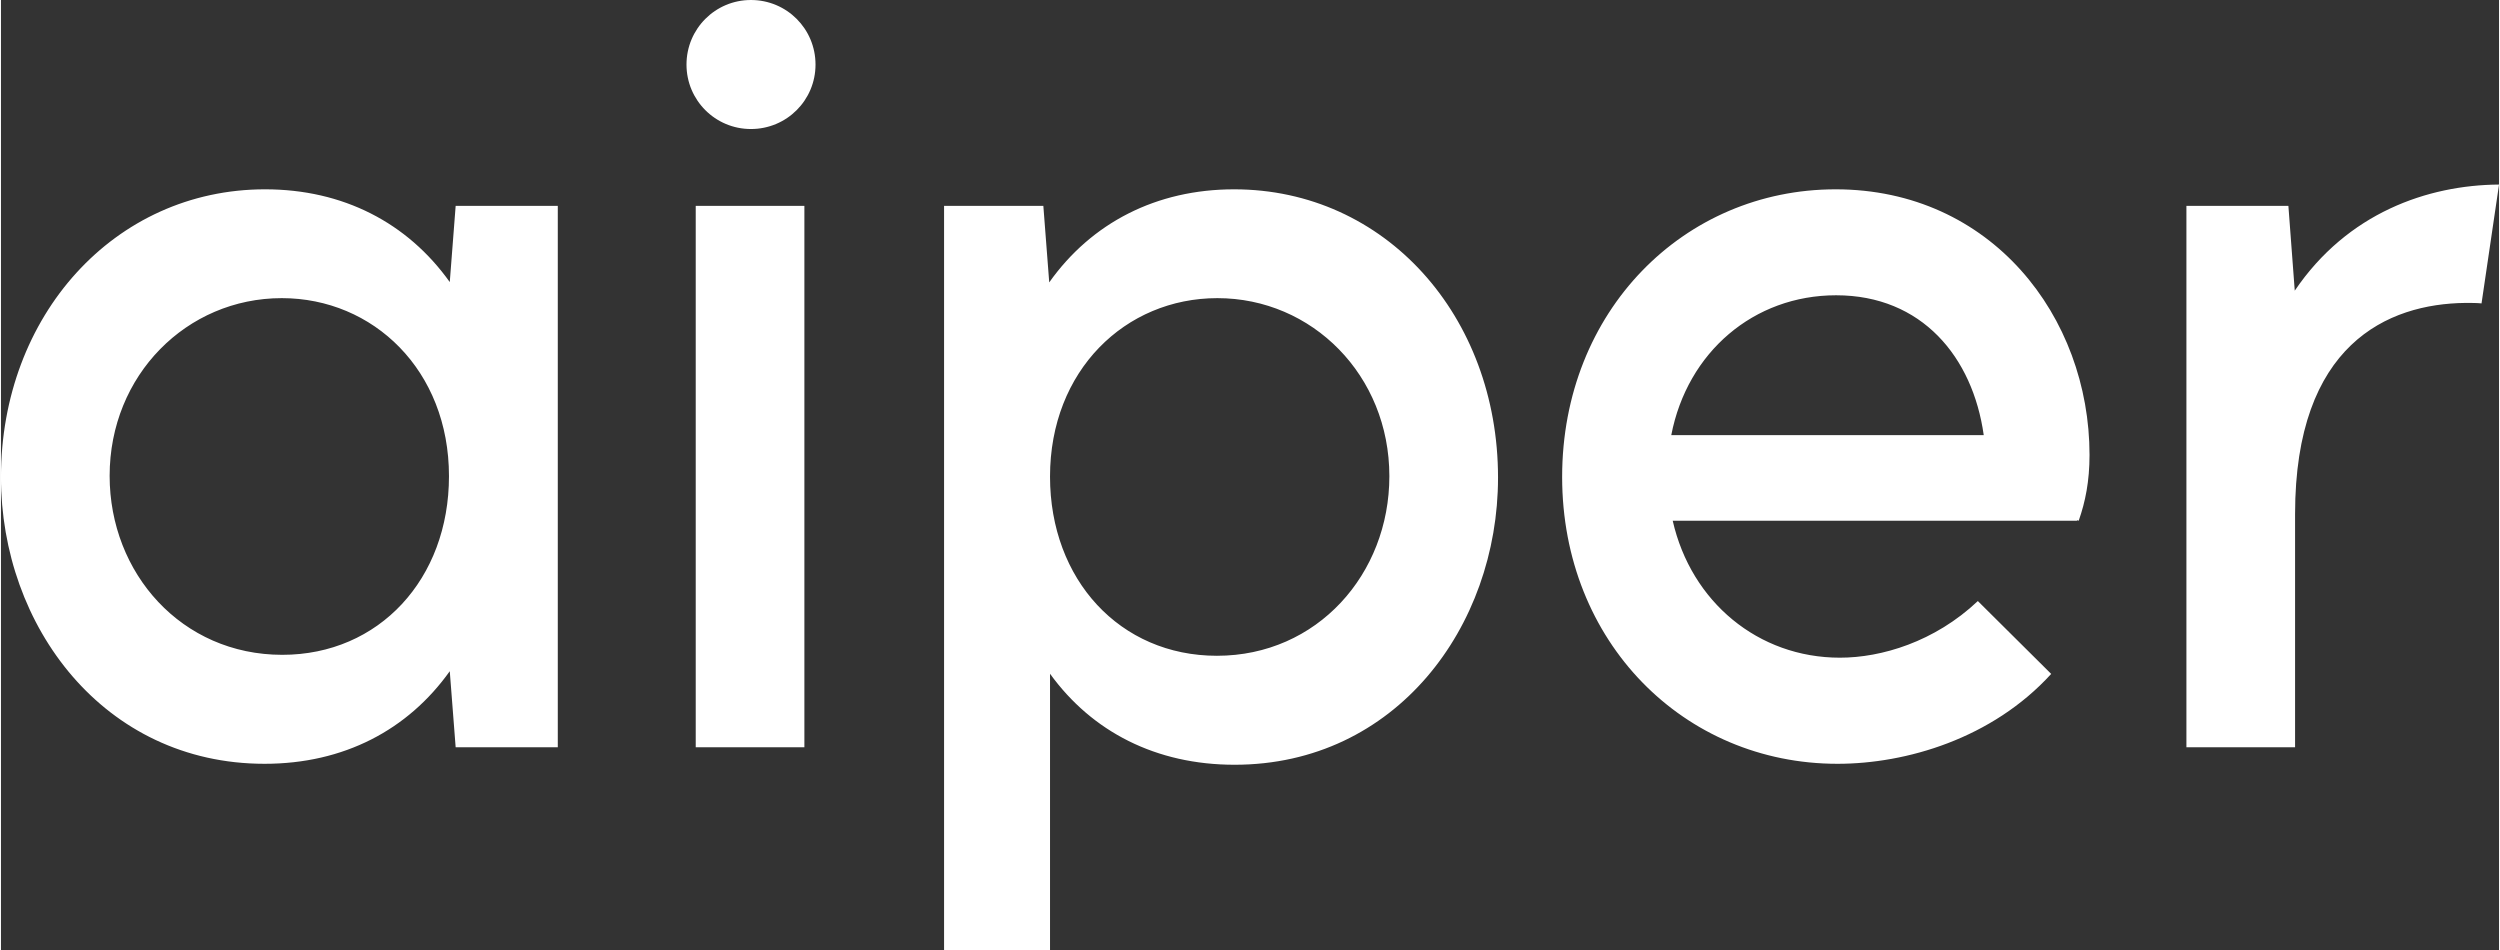 <?xml version="1.0" encoding="UTF-8"?>
<!DOCTYPE svg PUBLIC "-//W3C//DTD SVG 1.1//EN" "http://www.w3.org/Graphics/SVG/1.1/DTD/svg11.dtd">
<!-- Creator: CorelDRAW 2020 (64-Bit) -->
<svg xmlns="http://www.w3.org/2000/svg" xml:space="preserve" width="484px" height="184px" version="1.1" style="shape-rendering:geometricPrecision; text-rendering:geometricPrecision; image-rendering:optimizeQuality; fill-rule:evenodd; clip-rule:evenodd"
viewBox="0 0 157.02 59.74"
 xmlns:xlink="http://www.w3.org/1999/xlink"
 xmlns:xodm="http://www.corel.com/coreldraw/odm/2003">
 <rect x="0" y="0" width="157.02" height="59.74" fill="#333333" stroke="none"/>
 <defs>
  <style type="text/css">
   <![CDATA[
    .fil0 {fill:white;fill-rule:nonzero}
   ]]>
  </style>
 </defs>
 <g id="Livello_x0020_1">
  <path class="fil0" d="M28.58 12.94l-0.37 4.79c-2.66,-3.73 -6.71,-5.83 -11.61,-5.83 -9.49,0 -16.6,7.97 -16.6,18.09 0,9.36 6.46,18.02 16.57,18.02 4.98,0 9.01,-2.13 11.64,-5.82l0.37 4.78 6.42 0 0 -34.03 -6.42 0zm-10.9 28.22c-6.32,0 -10.85,-5.12 -10.85,-11.25 0,-6.33 4.85,-11.17 10.82,-11.17 5.75,0 10.51,4.53 10.51,11.19 0,6.46 -4.39,11.23 -10.48,11.23zm29.46 -33.05c2.25,0 4.06,-1.81 4.06,-4.05 0,-2.25 -1.81,-4.06 -4.06,-4.06 -2.24,0 -4.05,1.81 -4.05,4.06 0,2.24 1.81,4.05 4.05,4.05zm-3.47 38.86l6.83 0 0 -34.03 -6.83 0 0 34.03zm33.84 -35.07c-4.88,0 -8.96,2.1 -11.62,5.85l-0.37 -4.81 -6.24 0 0 46.8 6.66 0 0 -17.39c2.64,3.65 6.67,5.72 11.6,5.72 10.12,0 16.56,-8.66 16.56,-18.05 0,-10.15 -7.08,-18.12 -16.59,-18.12zm-1.08 29.32c-6.1,0 -10.49,-4.79 -10.49,-11.26 0,-6.68 4.74,-11.22 10.52,-11.22 5.96,0 10.81,4.85 10.81,11.19 0,6.16 -4.54,11.29 -10.84,11.29zm54.85 -12.62c0,-8.7 -6.18,-16.7 -15.96,-16.7 -9.54,0 -17.19,7.66 -17.19,18.08 0,10.37 7.65,18.03 17.31,18.03 4.31,0 9.72,-1.58 13.43,-5.65l-4.61 -4.58c-2.72,2.57 -6.07,3.56 -8.67,3.56 -5.13,0 -9.35,-3.5 -10.51,-8.61l25.41 0 0 -0.03 0.11 0.03c0.42,-1.19 0.68,-2.49 0.68,-4.13zm-15.93 -10.04c5.39,0 8.59,3.88 9.28,8.79l-19.64 0c1.01,-5.22 5.19,-8.79 10.36,-8.79zm28.83 -0.29l-0.4 -5.33 -6.41 0 0 34.03 6.83 0 0 -14.66c0,-10.67 5.82,-13.22 10.72,-13.27 0.35,0 0.69,0 1,0.03l1.1 -7.47c-4.48,0.03 -9.53,1.78 -12.84,6.67z"/>
 </g>
</svg>
